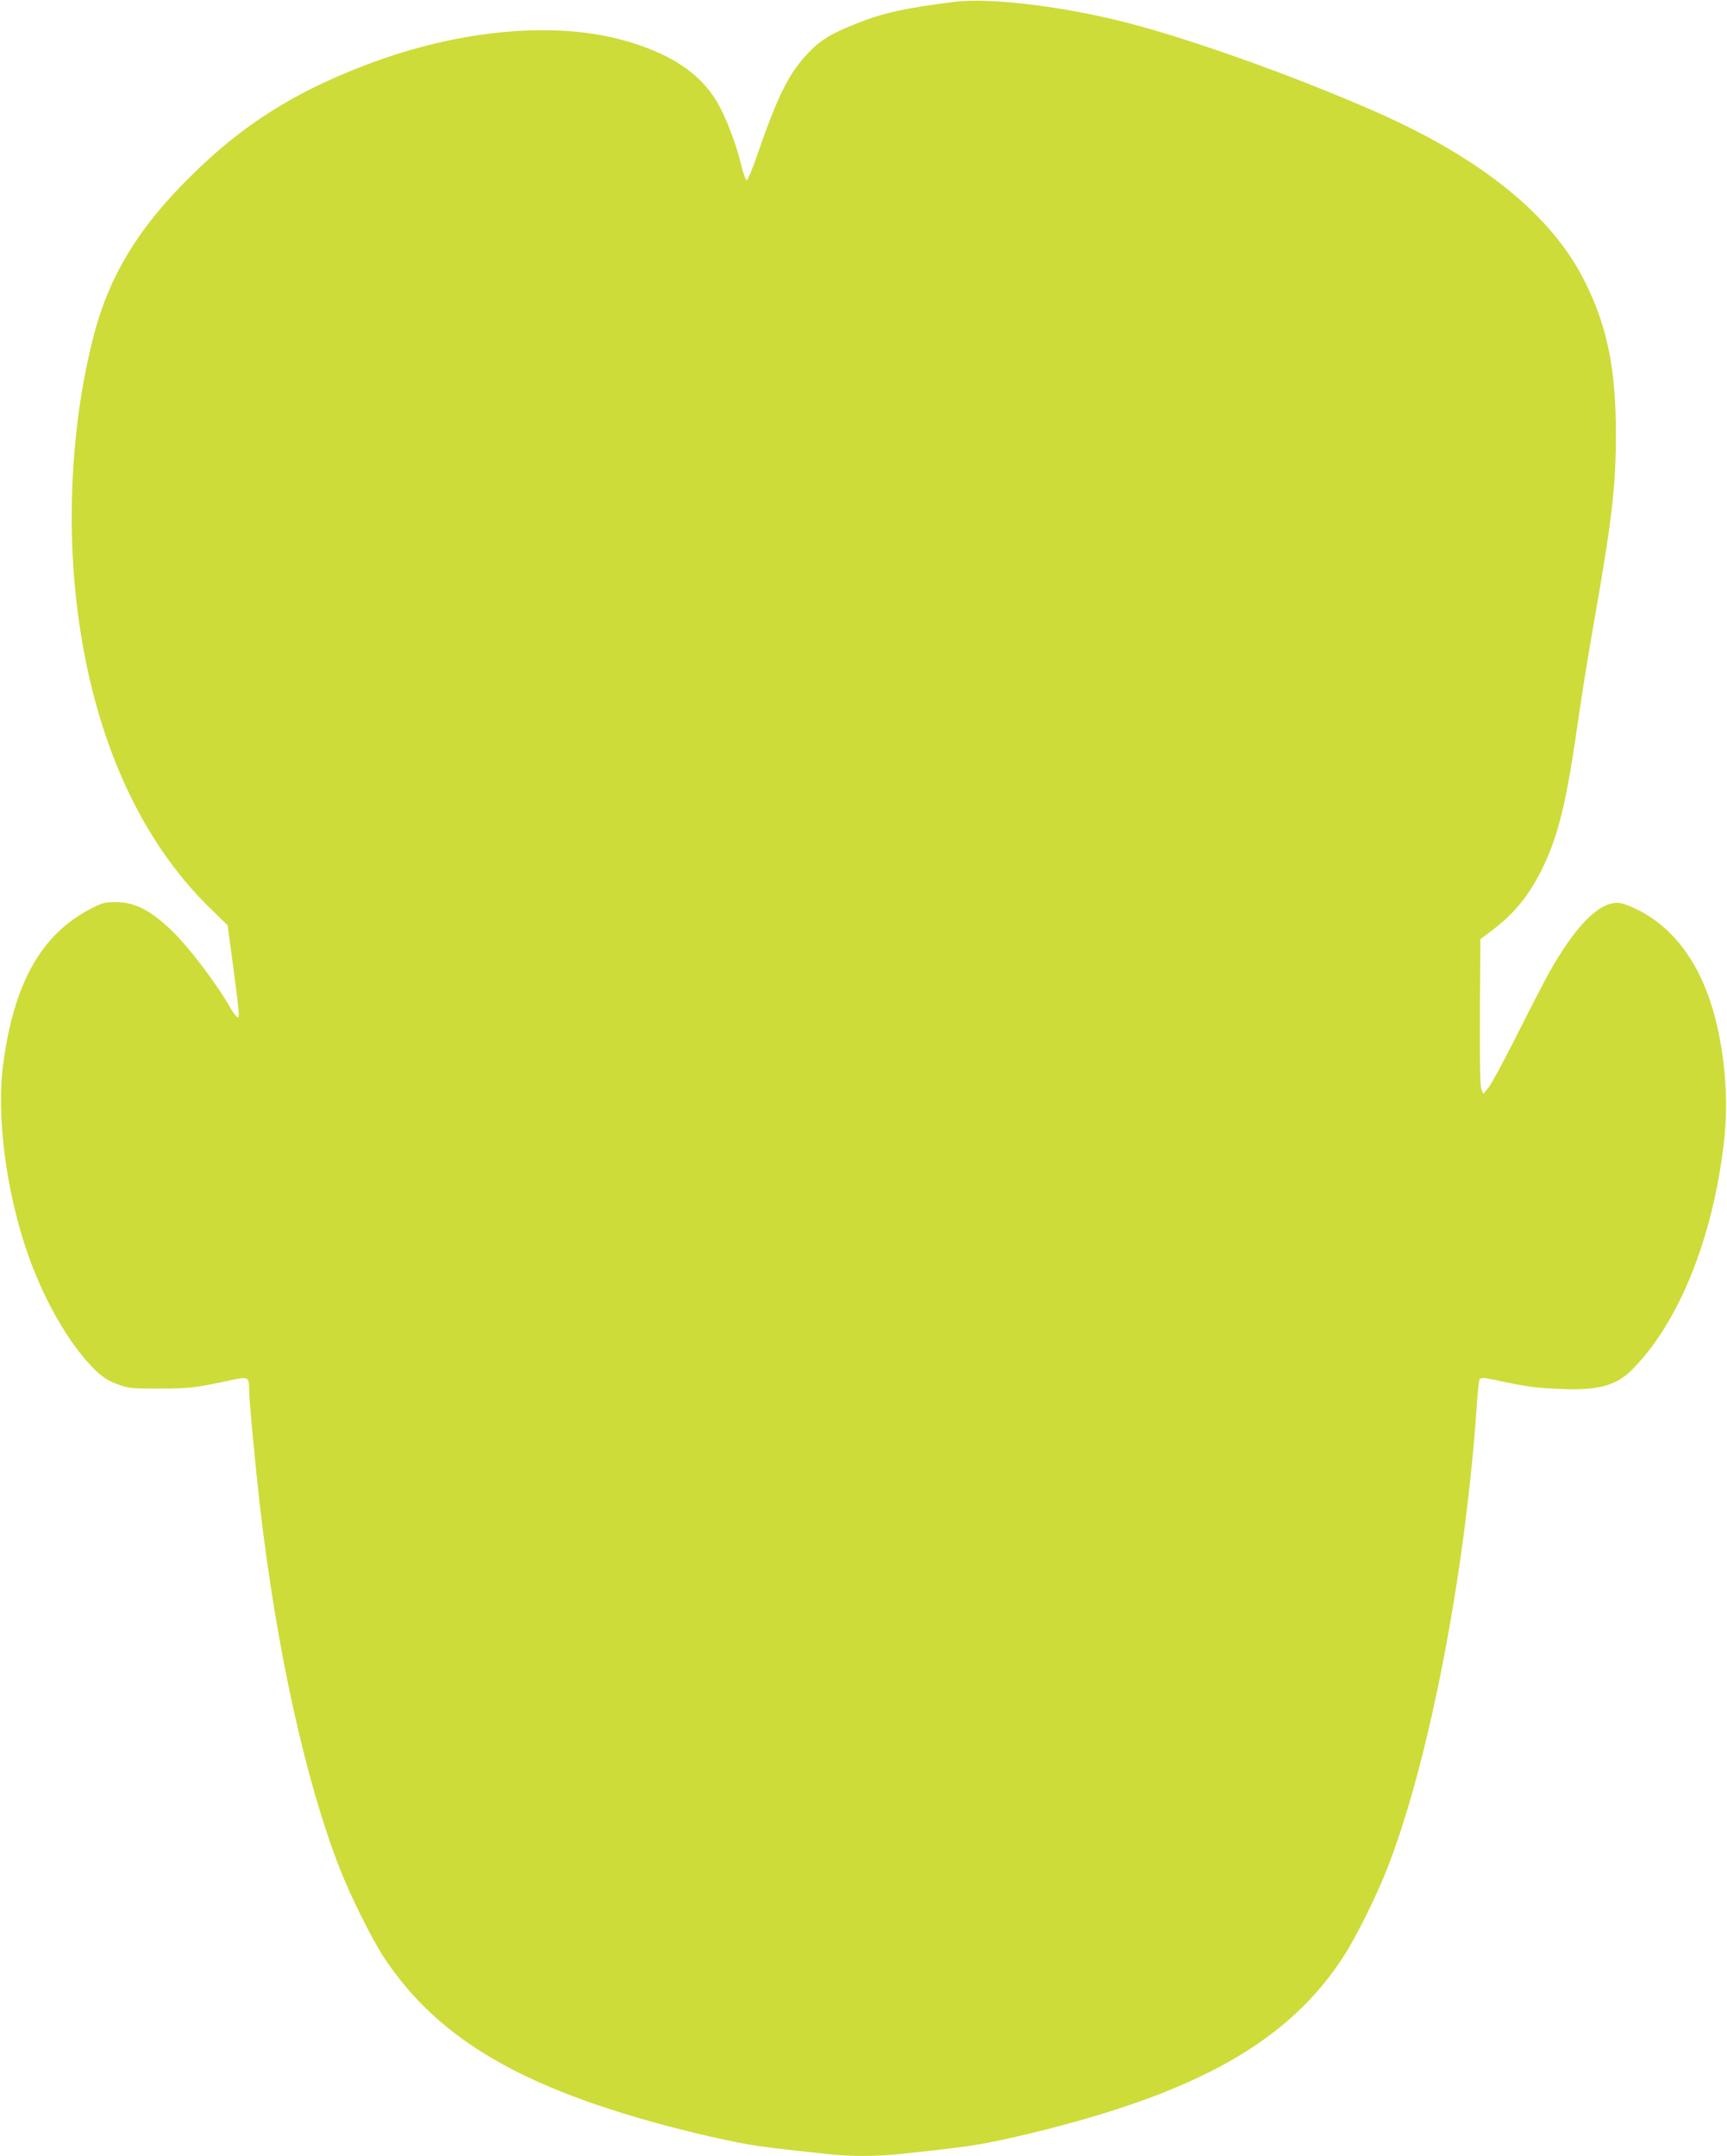 <?xml version="1.0" standalone="no"?>
<!DOCTYPE svg PUBLIC "-//W3C//DTD SVG 20010904//EN"
 "http://www.w3.org/TR/2001/REC-SVG-20010904/DTD/svg10.dtd">
<svg version="1.0" xmlns="http://www.w3.org/2000/svg"
 width="1026pt" height="1280pt" viewBox="0 0 1026 1280"
 preserveAspectRatio="xMidYMid meet">
<g transform="translate(0,1280) scale(0.1,-0.1)"
fill="#cddc39" stroke="none">
<path d="M5670 12789 c-288 -36 -421 -65 -575 -126 -157 -62 -219 -99 -294
-178 -113 -119 -178 -248 -296 -587 -31 -93 -63 -168 -69 -168 -6 0 -22 45
-35 100 -27 115 -91 281 -141 365 -105 176 -288 294 -571 370 -415 110 -974
55 -1509 -148 -439 -167 -745 -362 -1056 -672 -301 -298 -473 -581 -564 -925
-133 -505 -169 -1106 -99 -1649 96 -750 370 -1360 794 -1770 l97 -94 30 -221
c41 -314 42 -326 30 -326 -5 0 -22 21 -38 48 -91 158 -254 372 -360 473 -124
117 -214 162 -324 163 -69 0 -81 -3 -156 -42 -292 -153 -454 -445 -516 -927
-43 -334 30 -827 178 -1203 85 -216 200 -416 316 -549 75 -86 118 -118 196
-145 60 -21 84 -23 242 -22 174 0 217 5 428 51 96 20 102 17 102 -55 0 -64 37
-457 65 -702 100 -851 269 -1619 472 -2140 64 -165 191 -420 263 -530 333
-505 865 -805 1854 -1045 99 -24 233 -53 296 -64 103 -18 179 -27 497 -61 117
-13 289 -13 406 0 318 34 394 43 497 61 63 11 197 40 296 64 988 240 1526 543
1854 1046 73 111 200 367 263 529 251 643 468 1781 533 2782 4 58 10 112 15
119 6 11 25 10 96 -5 182 -39 232 -46 373 -52 234 -11 342 18 439 117 277 280
477 779 543 1349 27 238 8 501 -52 735 -83 320 -244 540 -475 651 -41 20 -85
34 -108 34 -112 0 -252 -144 -404 -415 -27 -49 -114 -216 -191 -370 -78 -154
-154 -296 -171 -315 l-29 -35 -11 28 c-8 20 -10 165 -9 460 l3 431 70 53 c132
100 216 203 294 359 101 204 148 401 221 916 17 119 57 369 90 555 107 609
130 805 130 1117 0 388 -52 642 -188 911 -194 386 -607 721 -1227 996 -503
222 -1159 455 -1545 548 -368 89 -772 135 -970 110z"/>
</g>
</svg>
